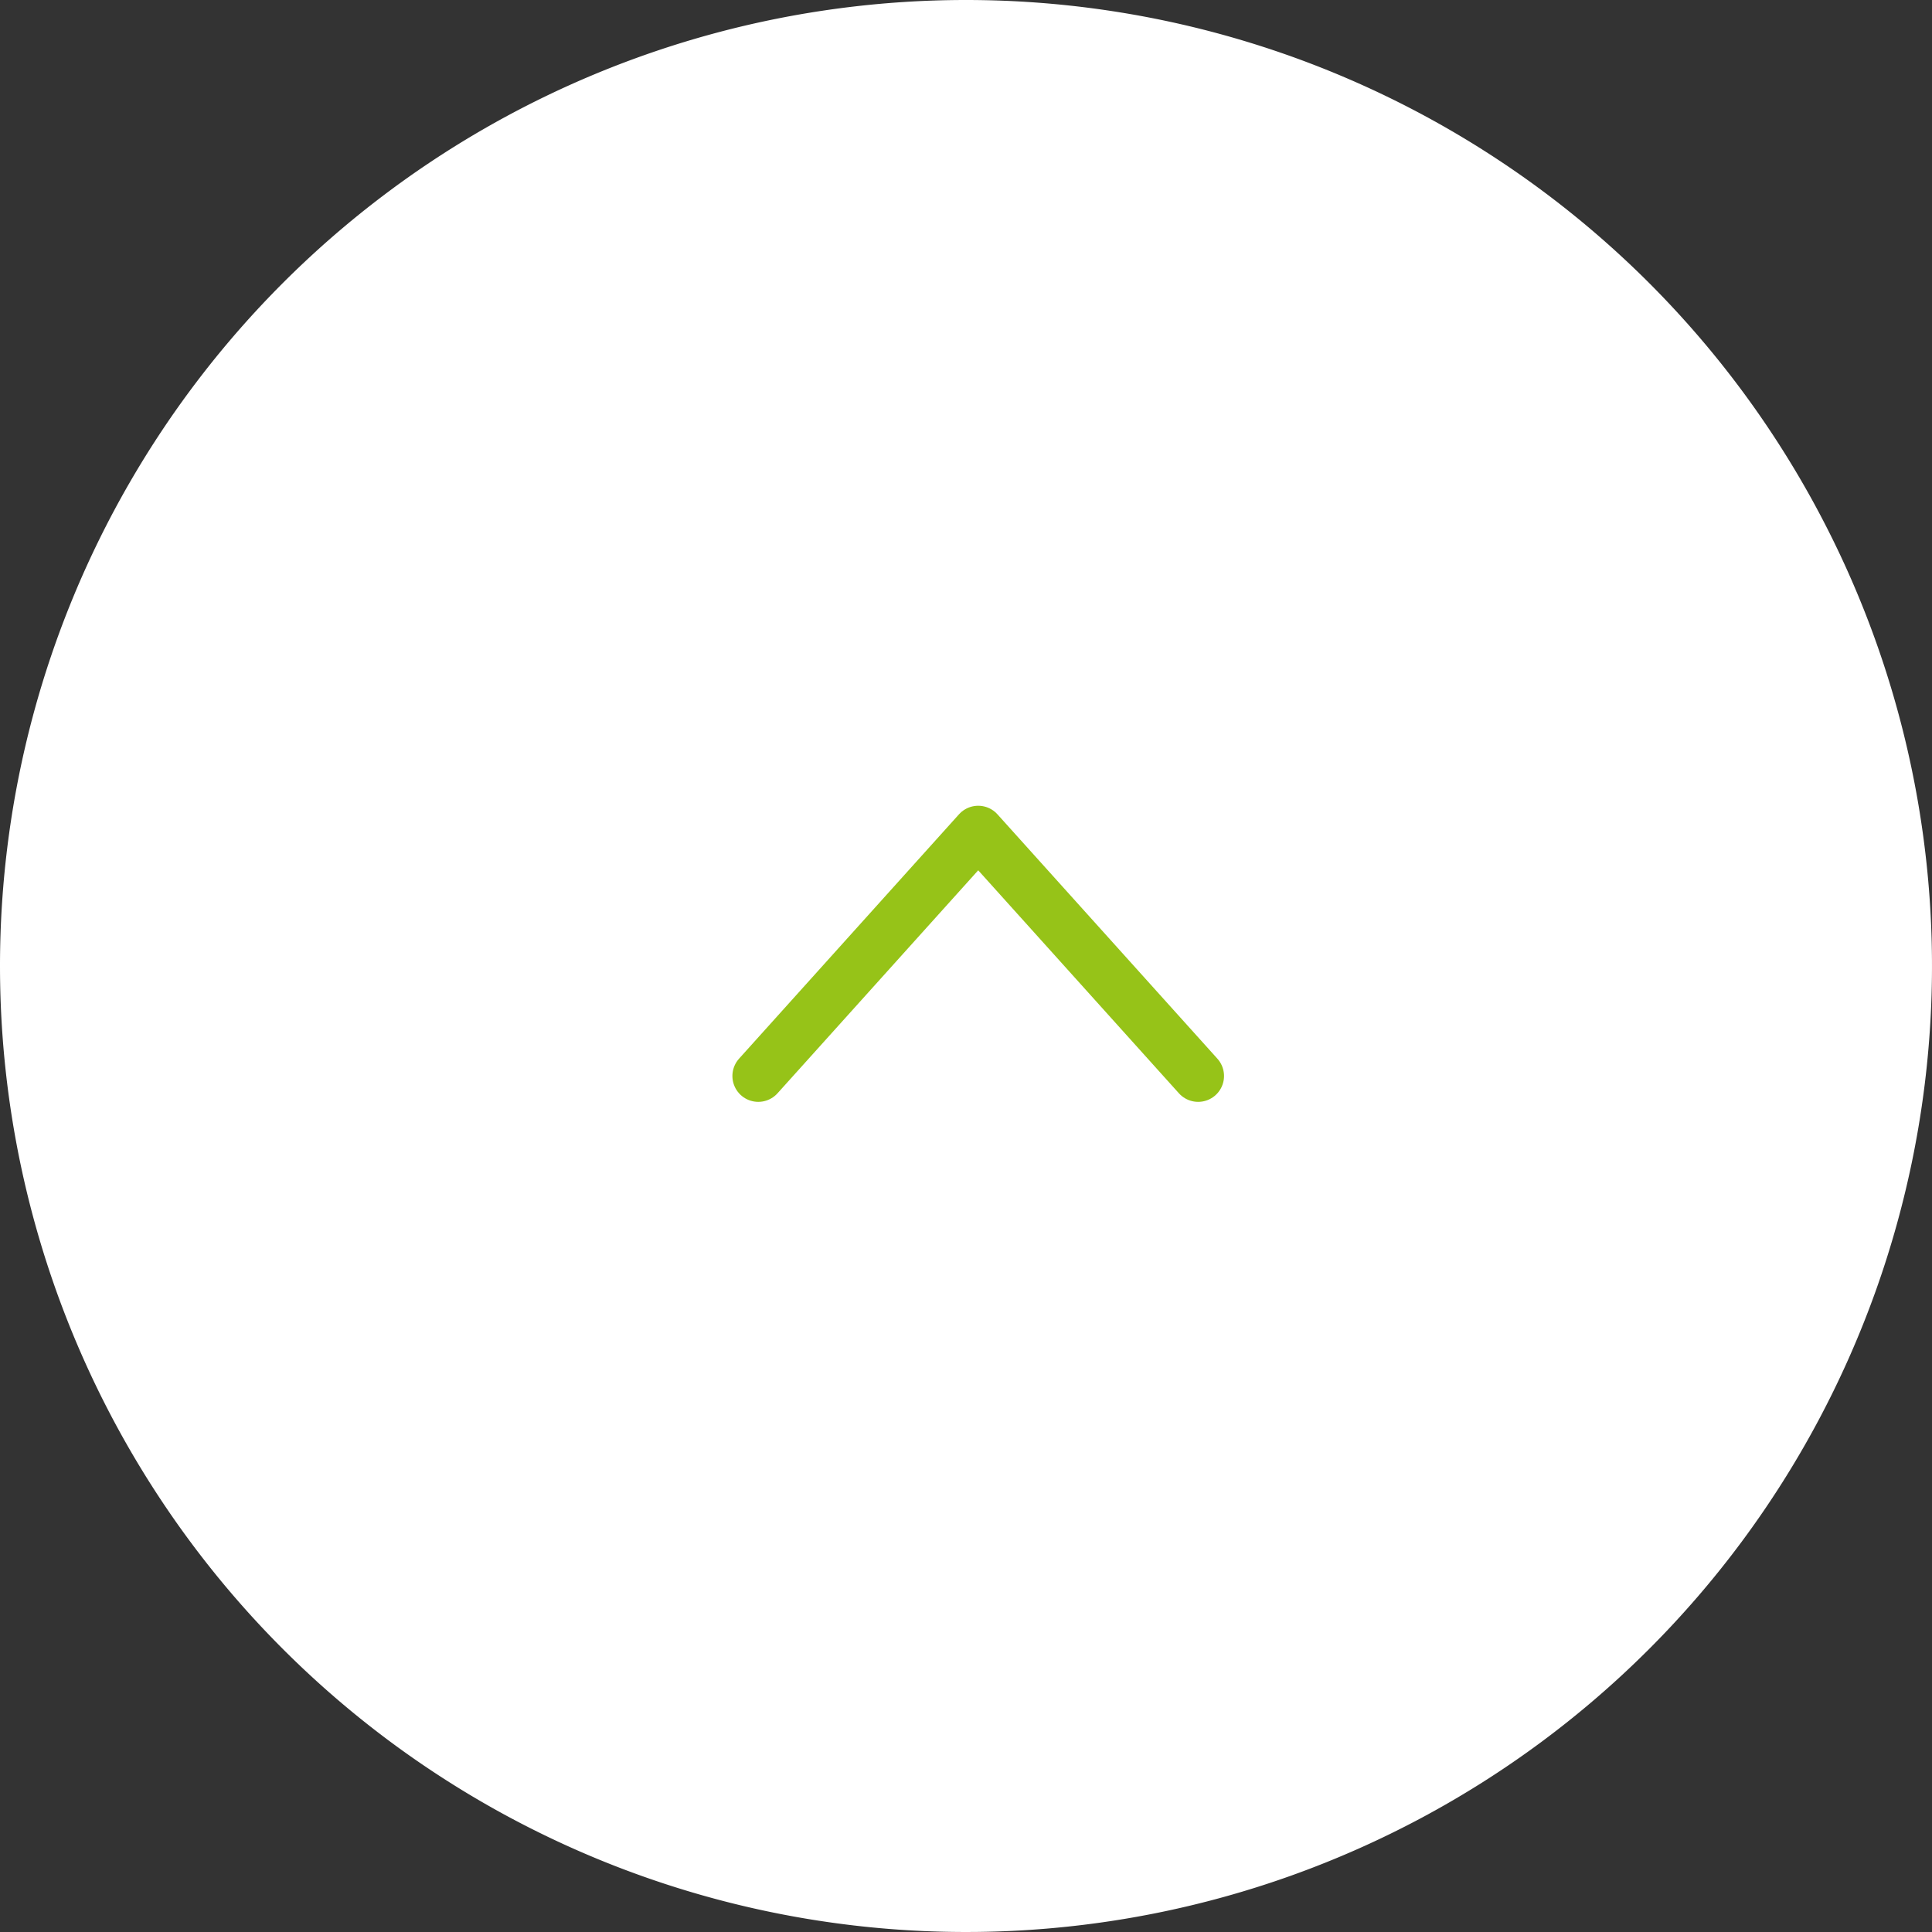 <svg xmlns="http://www.w3.org/2000/svg" width="56" height="56" viewBox="0 0 56 56">
  <rect x="0" y="0" width="56" height="56" fill="#333333" stroke="none"/>
  <g id="icon-scroll" transform="translate(-1584 -3926)">
    <path id="Path_21058" data-name="Path 21058" d="M28,0A28,28,0,1,1,0,28,28,28,0,0,1,28,0Z" transform="translate(1584 3926)" fill="#fff"/>
    <path id="chevron-right" d="M0,12.75,7.083,6.375,0,0" transform="translate(1605.979 3957.188) rotate(-90)" fill="none" stroke="#96c318" stroke-linecap="round" stroke-linejoin="round" stroke-width="1.5"/>
  </g>
</svg>
